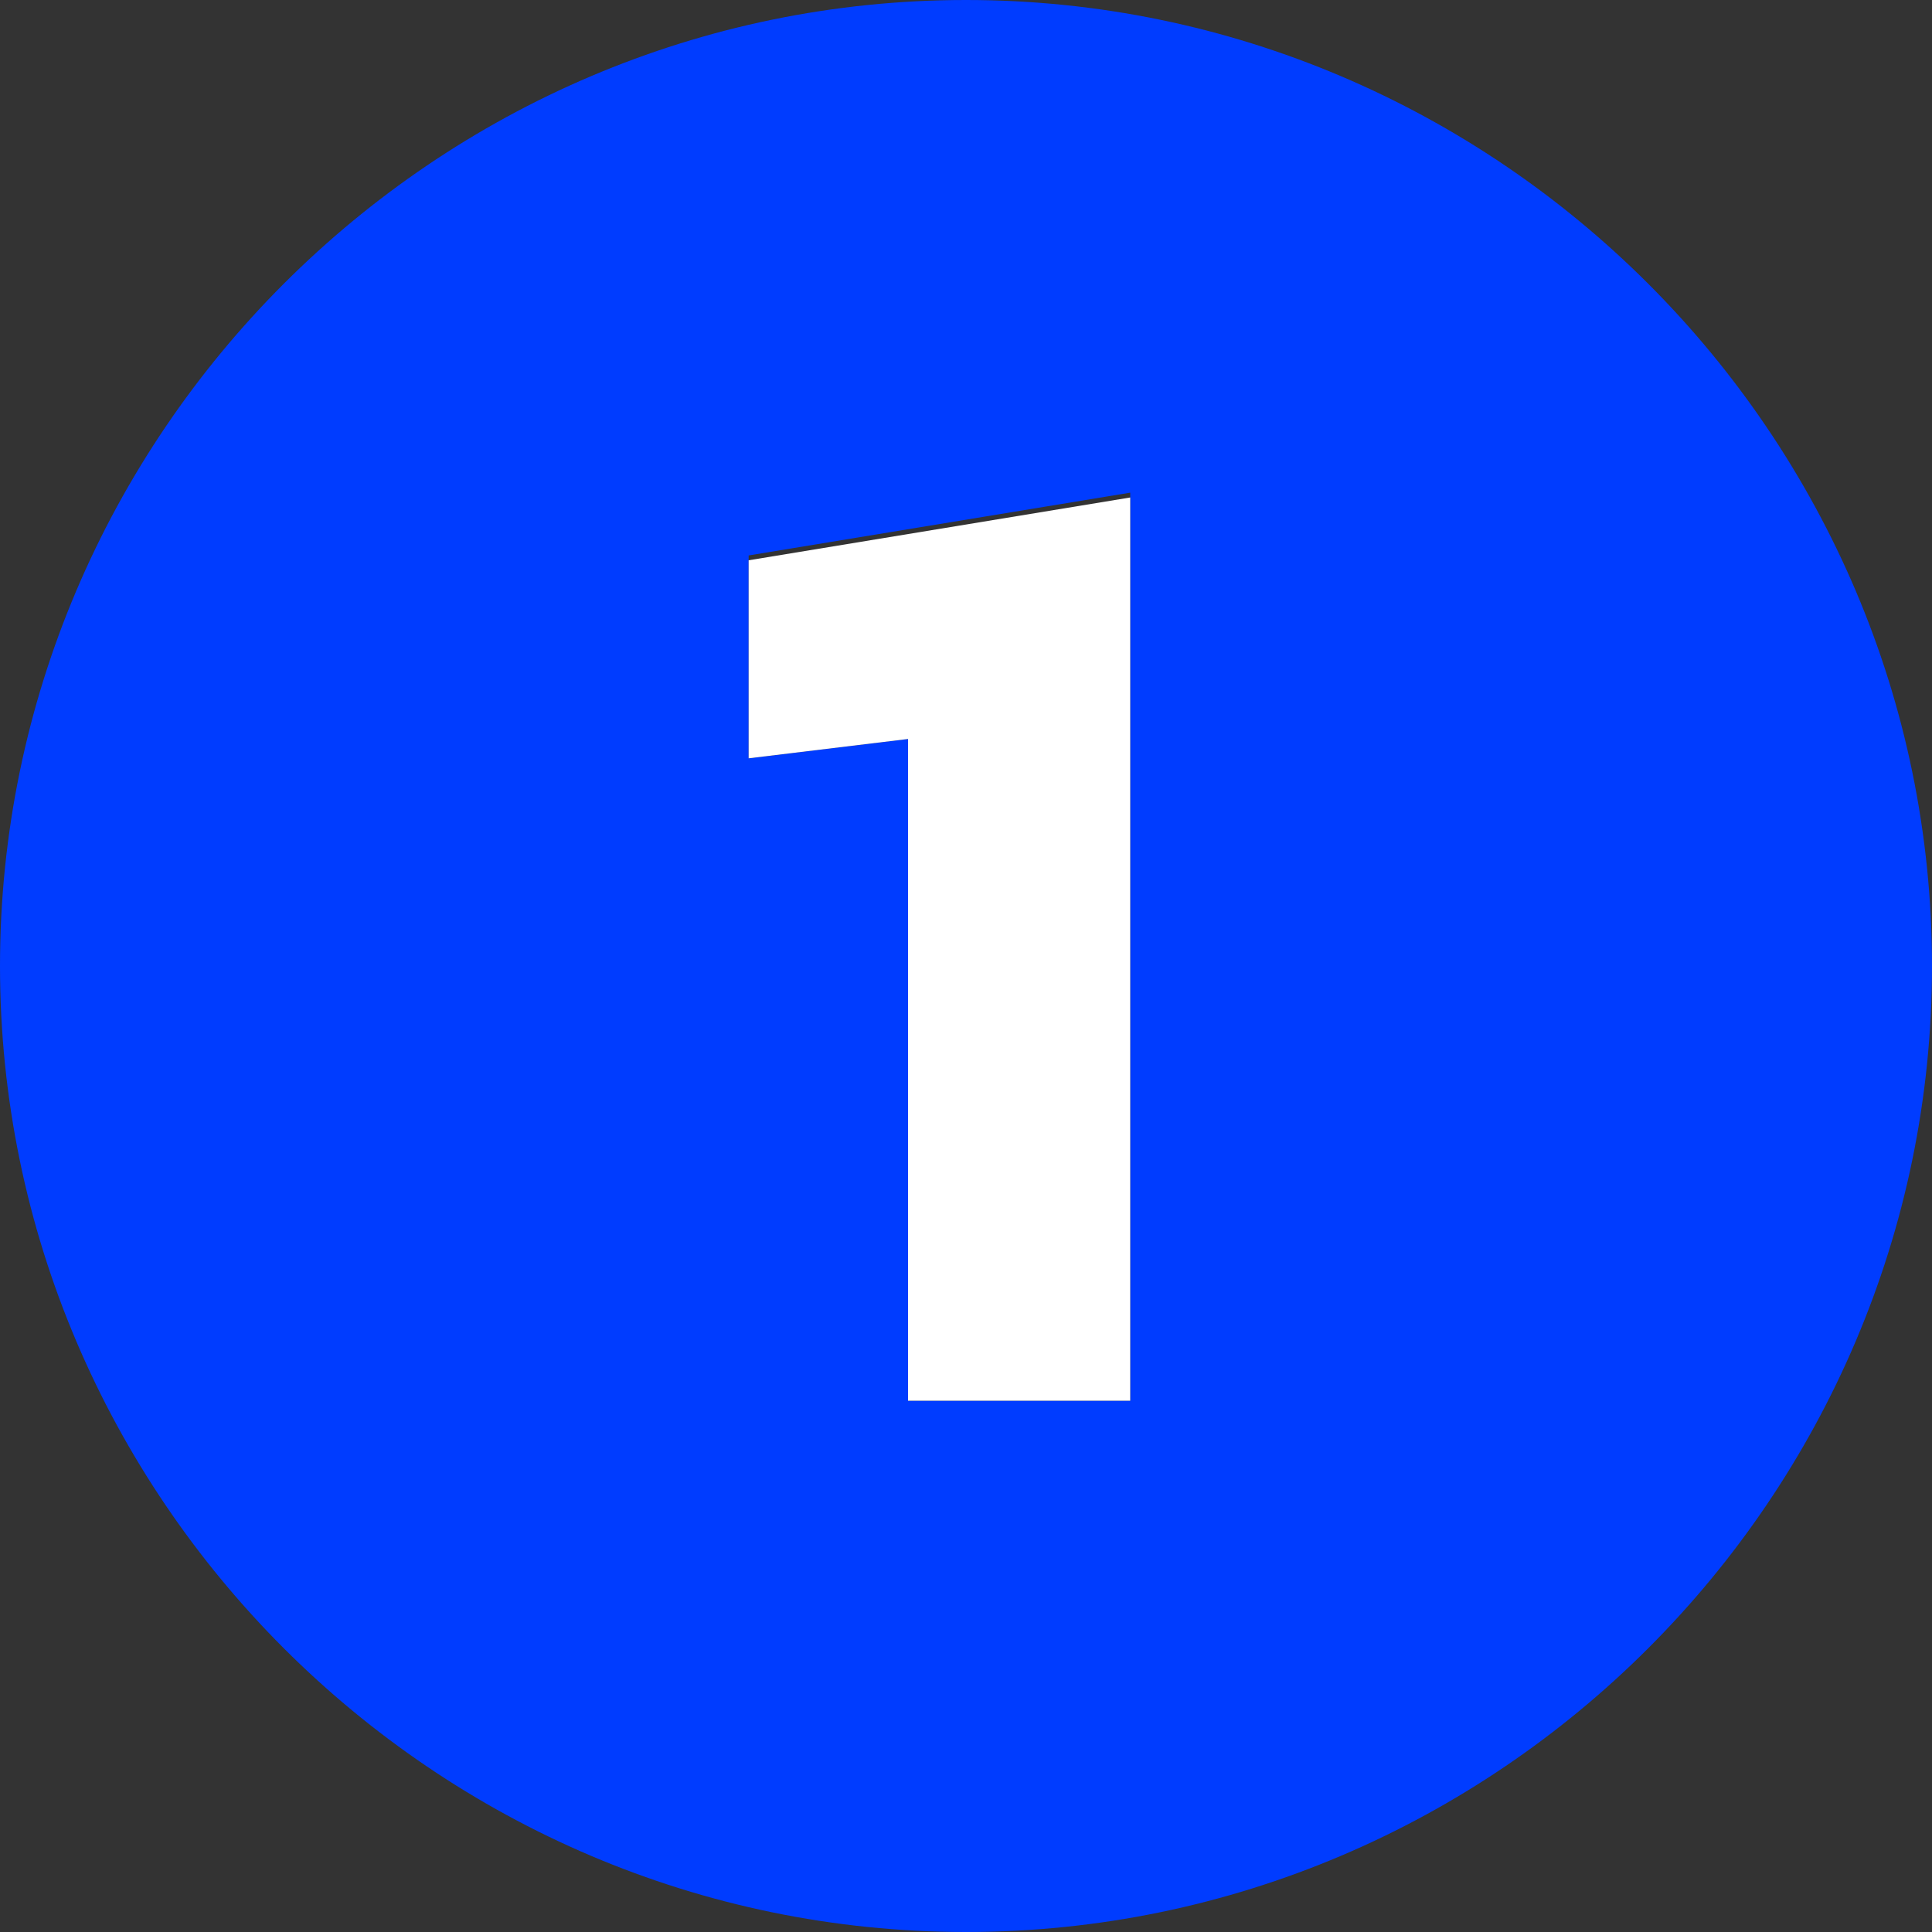 <?xml version="1.0" encoding="utf-8"?>
<!-- Generator: Adobe Illustrator 24.0.1, SVG Export Plug-In . SVG Version: 6.00 Build 0)  -->
<svg version="1.1" id="Layer_1"
	xmlns="http://www.w3.org/2000/svg"
	xmlns:xlink="http://www.w3.org/1999/xlink" x="0px" y="0px" viewBox="0 0 40 40" style="enable-background:new 0 0 40 40;" xml:space="preserve">
	<rect x="0" y="0" width="40" height="40" fill="#333333" stroke="none"/>
	<style type="text/css">
	.st0{fill:#003CFF;}
	.st1{fill:#FFFFFF;}
	</style>
	<g>
		<path class="st0" d="M20,0C9,0,0,9,0,20s9,20,20,20s20-9,20-20S31,0,20,0z M23.4,29h-4.6V15.3l-3.3,0.4v-4.2l7.9-1.3V29z"/>
		<polygon class="st1" points="15.5,15.7 18.8,15.3 18.8,29 23.4,29 23.4,10.3 15.5,11.6 	"/>
	</g>
</svg>
